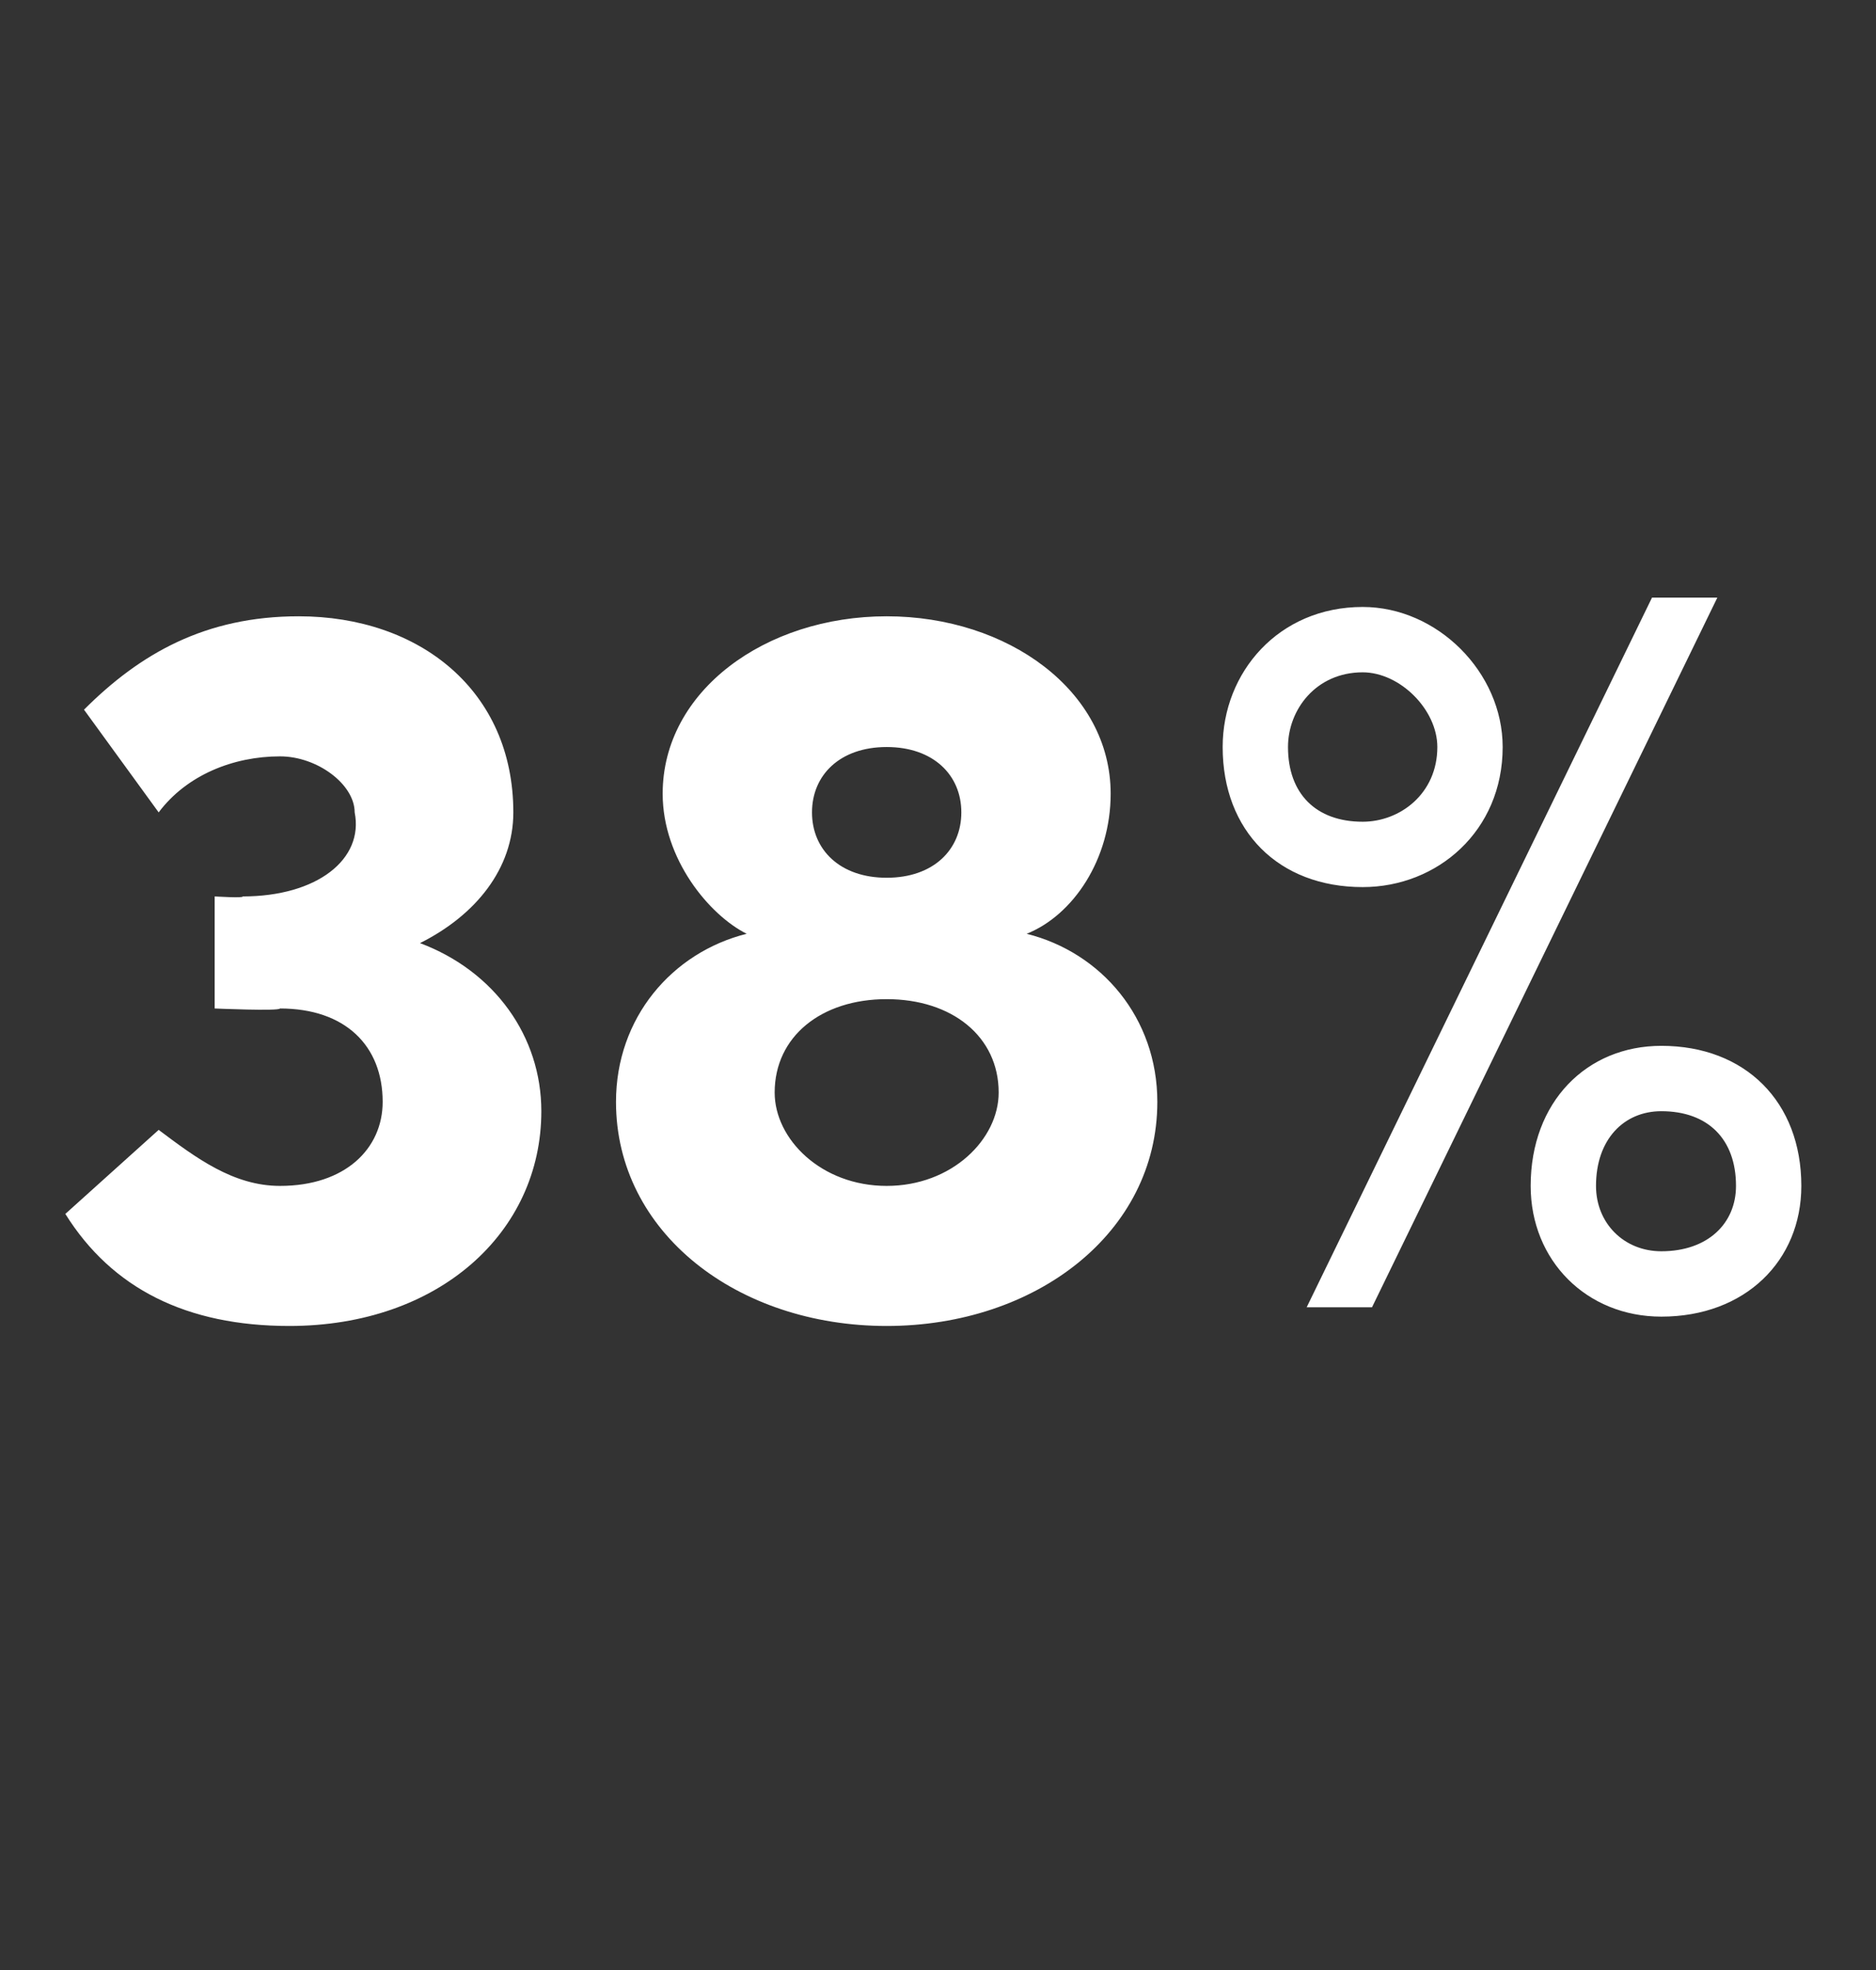 <?xml version="1.0" standalone="no"?><!DOCTYPE svg PUBLIC "-//W3C//DTD SVG 1.1//EN" "http://www.w3.org/Graphics/SVG/1.1/DTD/svg11.dtd"><svg xmlns="http://www.w3.org/2000/svg" version="1.1" width="20.1px" height="21.1px" viewBox="0 -6 20.1 21.1" style="top:-6px"><rect x="0" y="-6" width="20.1" height="21.1" fill="#333333" stroke="none"/>  <desc>38%</desc>  <defs/>  <g id="Polygon18954">    <path d="M 5.8 5.9 C 5.8 7.2 4.7 8.2 3.1 8.2 C 2 8.2 1.2 7.8 0.7 7 C 0.7 7 1.7 6.1 1.7 6.1 C 2.1 6.4 2.5 6.7 3 6.7 C 3.7 6.7 4.1 6.3 4.1 5.8 C 4.1 5.2 3.7 4.8 3 4.8 C 2.99 4.83 2.3 4.8 2.3 4.8 L 2.3 3.6 C 2.3 3.6 2.62 3.62 2.6 3.6 C 3.4 3.6 3.9 3.2 3.8 2.7 C 3.8 2.4 3.4 2.1 3 2.1 C 2.5 2.1 2 2.3 1.7 2.7 C 1.7 2.7 0.9 1.6 0.9 1.6 C 1.5 1 2.2 0.6 3.2 0.6 C 4.5 0.6 5.5 1.4 5.5 2.7 C 5.5 3.3 5.1 3.8 4.5 4.1 C 5.3 4.4 5.8 5.1 5.8 5.9 Z M 12.4 5.8 C 12.4 7.2 11.1 8.2 9.5 8.2 C 7.9 8.2 6.6 7.2 6.6 5.8 C 6.6 4.9 7.2 4.2 8 4 C 7.6 3.8 7.1 3.2 7.1 2.5 C 7.1 1.4 8.2 0.6 9.5 0.6 C 10.8 0.6 11.9 1.4 11.9 2.5 C 11.9 3.2 11.5 3.8 11 4 C 11.8 4.2 12.4 4.9 12.4 5.8 Z M 8.7 2.7 C 8.7 3.1 9 3.4 9.5 3.4 C 10 3.4 10.3 3.1 10.3 2.7 C 10.3 2.3 10 2 9.5 2 C 9 2 8.7 2.3 8.7 2.7 Z M 10.7 5.7 C 10.7 5.1 10.2 4.7 9.5 4.7 C 8.8 4.7 8.3 5.1 8.3 5.7 C 8.3 6.2 8.8 6.7 9.5 6.7 C 10.2 6.7 10.7 6.2 10.7 5.7 Z M 14 8 L 17.7 0.4 L 18.4 0.4 L 14.7 8 L 14 8 Z M 13.1 2 C 13.1 1.2 13.7 0.5 14.6 0.5 C 15.4 0.5 16.1 1.2 16.1 2 C 16.1 2.9 15.4 3.5 14.6 3.5 C 13.7 3.5 13.1 2.9 13.1 2 Z M 15.4 2 C 15.4 1.6 15 1.2 14.6 1.2 C 14.1 1.2 13.8 1.6 13.8 2 C 13.8 2.5 14.1 2.8 14.6 2.8 C 15 2.8 15.4 2.5 15.4 2 Z M 16.4 6.7 C 16.4 5.8 17 5.2 17.8 5.2 C 18.7 5.2 19.3 5.8 19.3 6.7 C 19.3 7.5 18.7 8.1 17.8 8.1 C 17 8.1 16.4 7.5 16.4 6.7 Z M 18.6 6.7 C 18.6 6.2 18.3 5.9 17.8 5.9 C 17.4 5.9 17.1 6.2 17.1 6.7 C 17.1 7.1 17.4 7.4 17.8 7.4 C 18.3 7.4 18.6 7.1 18.6 6.7 Z " stroke="none" fill="#fff"/>  </g></svg>
